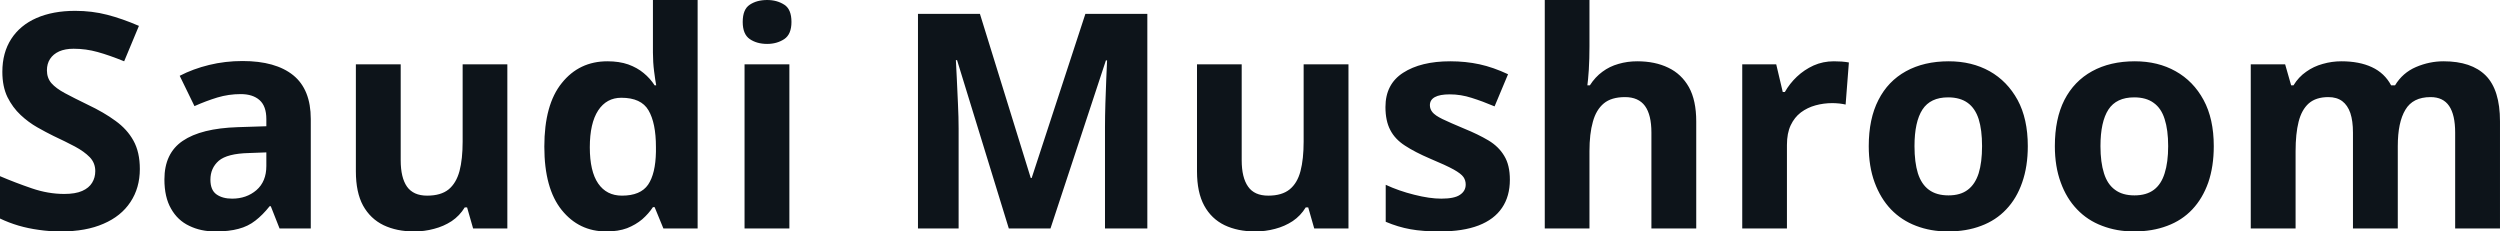 <svg fill="#0d141a" viewBox="0 0 191.291 17.71" height="100%" width="100%" xmlns="http://www.w3.org/2000/svg"><path preserveAspectRatio="none" d="M10.70 12.93L10.70 12.93Q10.70 14.38 9.98 15.46Q9.27 16.54 7.92 17.12Q6.58 17.71 4.65 17.71L4.65 17.71Q3.79 17.71 2.98 17.59Q2.16 17.48 1.41 17.26Q0.67 17.04 0 16.72L0 16.72L0 13.48Q1.17 13.98 2.43 14.41Q3.68 14.84 4.92 14.84L4.92 14.84Q5.77 14.84 6.29 14.61Q6.81 14.38 7.05 13.98Q7.29 13.59 7.29 13.09L7.29 13.09Q7.29 12.47 6.87 12.03Q6.44 11.59 5.73 11.21Q5.01 10.83 4.09 10.40L4.09 10.40Q3.52 10.12 2.85 9.74Q2.18 9.36 1.58 8.80Q0.97 8.23 0.57 7.43Q0.18 6.62 0.18 5.50L0.18 5.50Q0.18 4.03 0.86 2.98Q1.54 1.93 2.79 1.38Q4.05 0.83 5.75 0.83L5.75 0.83Q7.04 0.83 8.20 1.13Q9.36 1.43 10.63 1.98L10.63 1.98L9.50 4.69Q8.37 4.23 7.47 3.98Q6.58 3.73 5.63 3.73L5.63 3.73Q4.99 3.73 4.53 3.93Q4.07 4.14 3.83 4.51Q3.59 4.88 3.59 5.38L3.59 5.38Q3.59 5.96 3.93 6.36Q4.28 6.76 4.97 7.13Q5.66 7.50 6.69 8.00L6.69 8.00Q7.96 8.60 8.84 9.25Q9.73 9.89 10.21 10.76Q10.70 11.64 10.70 12.93ZM18.56 4.67L18.56 4.67Q21.09 4.67 22.44 5.76Q23.78 6.85 23.78 9.11L23.78 9.11L23.78 17.48L21.39 17.48L20.72 15.78L20.63 15.78Q20.10 16.45 19.54 16.88Q18.98 17.32 18.25 17.51Q17.53 17.71 16.47 17.71L16.47 17.71Q15.36 17.71 14.48 17.28Q13.59 16.86 13.09 15.97Q12.58 15.09 12.58 13.73L12.58 13.73Q12.58 11.73 13.98 10.78Q15.39 9.82 18.19 9.73L18.19 9.73L20.38 9.66L20.38 9.11Q20.38 8.12 19.86 7.66Q19.34 7.20 18.42 7.20L18.42 7.20Q17.50 7.20 16.63 7.46Q15.75 7.73 14.88 8.12L14.88 8.12L13.75 5.80Q14.77 5.27 16.00 4.97Q17.23 4.67 18.56 4.67ZM20.38 11.66L19.04 11.71Q17.39 11.75 16.74 12.30Q16.10 12.86 16.10 13.75L16.10 13.75Q16.10 14.54 16.56 14.87Q17.02 15.20 17.76 15.20L17.76 15.20Q18.86 15.20 19.62 14.55Q20.38 13.89 20.38 12.70L20.38 12.70L20.38 11.66ZM35.40 4.92L38.82 4.92L38.82 17.48L36.20 17.48L35.74 15.87L35.56 15.87Q35.17 16.51 34.56 16.92Q33.95 17.32 33.21 17.51Q32.48 17.71 31.69 17.71L31.69 17.71Q30.36 17.71 29.35 17.23Q28.34 16.74 27.78 15.73Q27.23 14.72 27.23 13.11L27.23 13.11L27.23 4.92L30.66 4.92L30.66 12.26Q30.66 13.59 31.14 14.28Q31.63 14.97 32.68 14.97L32.68 14.97Q33.74 14.97 34.33 14.49Q34.91 14.01 35.16 13.09Q35.40 12.17 35.40 10.83L35.40 10.83L35.40 4.92ZM46.39 17.71L46.39 17.71Q44.30 17.71 42.98 16.07Q41.65 14.42 41.65 11.22L41.65 11.22Q41.65 8.00 42.99 6.35Q44.32 4.69 46.48 4.69L46.48 4.69Q47.38 4.69 48.07 4.93Q48.76 5.18 49.25 5.59Q49.75 6.00 50.09 6.53L50.09 6.53L50.21 6.53Q50.14 6.16 50.05 5.46Q49.96 4.76 49.96 4.03L49.96 4.03L49.96 0L53.38 0L53.38 17.48L50.76 17.48L50.09 15.85L49.96 15.85Q49.63 16.35 49.14 16.78Q48.64 17.20 47.98 17.46Q47.31 17.71 46.39 17.71ZM47.59 14.97L47.59 14.97Q49.01 14.97 49.59 14.13Q50.16 13.29 50.19 11.62L50.19 11.62L50.19 11.25Q50.19 9.41 49.62 8.44Q49.06 7.48 47.54 7.48L47.54 7.48Q46.41 7.48 45.77 8.45Q45.13 9.43 45.13 11.27L45.13 11.27Q45.13 13.11 45.77 14.04Q46.41 14.97 47.59 14.97ZM56.97 4.92L60.40 4.92L60.40 17.48L56.97 17.48L56.97 4.92ZM58.70 0L58.70 0Q59.45 0 60.01 0.36Q60.56 0.71 60.56 1.68L60.56 1.68Q60.56 2.62 60.01 2.99Q59.45 3.36 58.70 3.36L58.70 3.36Q57.91 3.36 57.37 2.99Q56.83 2.62 56.83 1.68L56.83 1.68Q56.83 0.71 57.37 0.36Q57.91 0 58.70 0ZM80.38 17.48L77.19 17.48L73.23 4.60L73.14 4.60Q73.16 5.06 73.21 5.98Q73.25 6.90 73.30 7.95Q73.35 8.99 73.35 9.84L73.35 9.84L73.35 17.48L70.24 17.48L70.24 1.06L74.98 1.06L78.87 13.62L78.94 13.62L83.05 1.06L87.79 1.06L87.79 17.48L84.55 17.48L84.55 9.71Q84.55 8.92 84.58 7.91Q84.62 6.90 84.65 5.99Q84.69 5.08 84.71 4.62L84.71 4.62L84.62 4.62L80.38 17.48ZM99.75 4.92L103.18 4.92L103.18 17.48L100.56 17.48L100.10 15.87L99.91 15.87Q99.52 16.51 98.91 16.92Q98.30 17.32 97.57 17.51Q96.83 17.71 96.05 17.71L96.05 17.71Q94.71 17.71 93.70 17.23Q92.69 16.74 92.14 15.73Q91.59 14.72 91.59 13.11L91.59 13.11L91.59 4.92L95.01 4.92L95.01 12.26Q95.01 13.59 95.50 14.28Q95.98 14.97 97.04 14.97L97.04 14.97Q98.09 14.97 98.68 14.49Q99.27 14.01 99.51 13.09Q99.75 12.17 99.75 10.83L99.75 10.83L99.75 4.92ZM115.53 13.75L115.53 13.75Q115.53 15.02 114.93 15.90Q114.33 16.79 113.14 17.25Q111.94 17.71 110.17 17.71L110.17 17.71Q108.86 17.71 107.92 17.54Q106.97 17.37 106.03 16.97L106.03 16.97L106.03 14.14Q107.04 14.61 108.21 14.90Q109.39 15.20 110.28 15.20L110.28 15.20Q111.30 15.20 111.72 14.90Q112.15 14.61 112.15 14.12L112.15 14.12Q112.15 13.80 111.98 13.55Q111.80 13.29 111.23 12.97Q110.65 12.65 109.43 12.14L109.43 12.14Q108.26 11.64 107.50 11.14Q106.74 10.65 106.38 9.95Q106.01 9.25 106.01 8.19L106.01 8.19Q106.01 6.44 107.36 5.57Q108.72 4.69 110.97 4.69L110.97 4.69Q112.15 4.69 113.21 4.92Q114.26 5.15 115.39 5.68L115.39 5.68L114.36 8.14Q113.44 7.75 112.61 7.49Q111.78 7.22 110.93 7.22L110.93 7.22Q110.17 7.22 109.79 7.43Q109.41 7.64 109.41 8.05L109.41 8.05Q109.41 8.35 109.61 8.59Q109.80 8.83 110.37 9.11Q110.93 9.38 112.03 9.84L112.03 9.84Q113.11 10.28 113.90 10.75Q114.68 11.22 115.10 11.93Q115.53 12.63 115.53 13.75ZM121.62 0L121.62 3.57Q121.62 4.49 121.57 5.34Q121.51 6.19 121.46 6.53L121.46 6.53L121.65 6.53Q122.06 5.89 122.61 5.49Q123.16 5.08 123.84 4.89Q124.52 4.69 125.28 4.69L125.28 4.69Q126.64 4.69 127.65 5.18Q128.66 5.66 129.23 6.67Q129.79 7.68 129.79 9.29L129.79 9.29L129.79 17.48L126.36 17.48L126.36 10.14Q126.36 8.79 125.87 8.11Q125.37 7.43 124.34 7.43L124.34 7.43Q123.30 7.43 122.72 7.91Q122.13 8.40 121.88 9.32Q121.62 10.23 121.62 11.57L121.62 11.57L121.62 17.48L118.20 17.48L118.20 0L121.62 0ZM140.32 4.69L140.32 4.69Q140.58 4.69 140.92 4.71Q141.27 4.74 141.47 4.78L141.47 4.78L141.22 8.00Q141.06 7.96 140.75 7.92Q140.44 7.89 140.21 7.89L140.21 7.89Q139.54 7.89 138.92 8.06Q138.30 8.23 137.80 8.60Q137.31 8.97 137.02 9.58Q136.73 10.19 136.73 11.09L136.73 11.09L136.73 17.48L133.31 17.48L133.31 4.92L135.91 4.92L136.41 7.04L136.57 7.04Q136.94 6.39 137.49 5.87Q138.05 5.34 138.77 5.01Q139.49 4.69 140.32 4.69ZM155.16 11.18L155.16 11.18Q155.16 12.74 154.73 13.96Q154.31 15.18 153.51 16.02Q152.72 16.86 151.59 17.28Q150.47 17.71 149.04 17.71L149.04 17.71Q147.73 17.71 146.61 17.28Q145.50 16.86 144.69 16.02Q143.89 15.18 143.44 13.96Q142.99 12.74 142.99 11.18L142.99 11.18Q142.99 9.09 143.73 7.65Q144.46 6.21 145.84 5.45Q147.22 4.69 149.11 4.69L149.11 4.69Q150.88 4.69 152.24 5.45Q153.59 6.21 154.38 7.65Q155.16 9.09 155.16 11.18ZM146.49 11.18L146.49 11.18Q146.49 12.42 146.75 13.26Q147.02 14.10 147.59 14.52Q148.17 14.95 149.09 14.95L149.09 14.95Q150.01 14.95 150.57 14.52Q151.13 14.10 151.40 13.26Q151.66 12.42 151.66 11.18L151.66 11.18Q151.66 9.94 151.40 9.11Q151.13 8.28 150.56 7.87Q149.98 7.45 149.06 7.45L149.06 7.45Q147.71 7.45 147.10 8.38Q146.49 9.32 146.49 11.18ZM169.39 11.18L169.39 11.18Q169.39 12.74 168.97 13.96Q168.54 15.18 167.75 16.02Q166.96 16.86 165.83 17.28Q164.70 17.71 163.28 17.71L163.28 17.71Q161.97 17.71 160.85 17.28Q159.73 16.86 158.93 16.02Q158.12 15.18 157.68 13.96Q157.23 12.74 157.23 11.18L157.23 11.18Q157.23 9.09 157.96 7.65Q158.70 6.21 160.08 5.45Q161.46 4.69 163.35 4.69L163.35 4.69Q165.12 4.69 166.47 5.45Q167.83 6.21 168.61 7.65Q169.39 9.09 169.39 11.18ZM160.72 11.18L160.72 11.18Q160.72 12.42 160.99 13.26Q161.25 14.10 161.83 14.52Q162.40 14.95 163.32 14.95L163.32 14.95Q164.24 14.95 164.81 14.52Q165.37 14.10 165.63 13.26Q165.90 12.42 165.90 11.18L165.90 11.18Q165.90 9.94 165.63 9.11Q165.37 8.28 164.79 7.87Q164.22 7.45 163.30 7.45L163.30 7.45Q161.94 7.45 161.33 8.38Q160.72 9.32 160.72 11.18ZM186.97 4.69L186.97 4.69Q189.11 4.69 190.20 5.78Q191.29 6.88 191.29 9.29L191.29 9.29L191.29 17.48L187.86 17.48L187.86 10.14Q187.86 8.79 187.40 8.11Q186.94 7.43 185.98 7.43L185.98 7.43Q184.62 7.43 184.05 8.40Q183.47 9.36 183.47 11.18L183.47 11.18L183.47 17.48L180.04 17.48L180.04 10.14Q180.04 9.25 179.84 8.65Q179.63 8.05 179.22 7.74Q178.80 7.43 178.16 7.43L178.16 7.43Q177.21 7.43 176.66 7.91Q176.11 8.40 175.88 9.32Q175.65 10.23 175.65 11.57L175.65 11.57L175.65 17.48L172.22 17.48L172.22 4.92L174.85 4.92L175.31 6.53L175.49 6.53Q175.88 5.89 176.46 5.49Q177.03 5.08 177.73 4.89Q178.43 4.69 179.15 4.69L179.15 4.69Q180.53 4.69 181.49 5.14Q182.46 5.59 182.96 6.53L182.96 6.53L183.26 6.53Q183.84 5.57 184.86 5.13Q185.89 4.69 186.97 4.69Z"></path></svg>